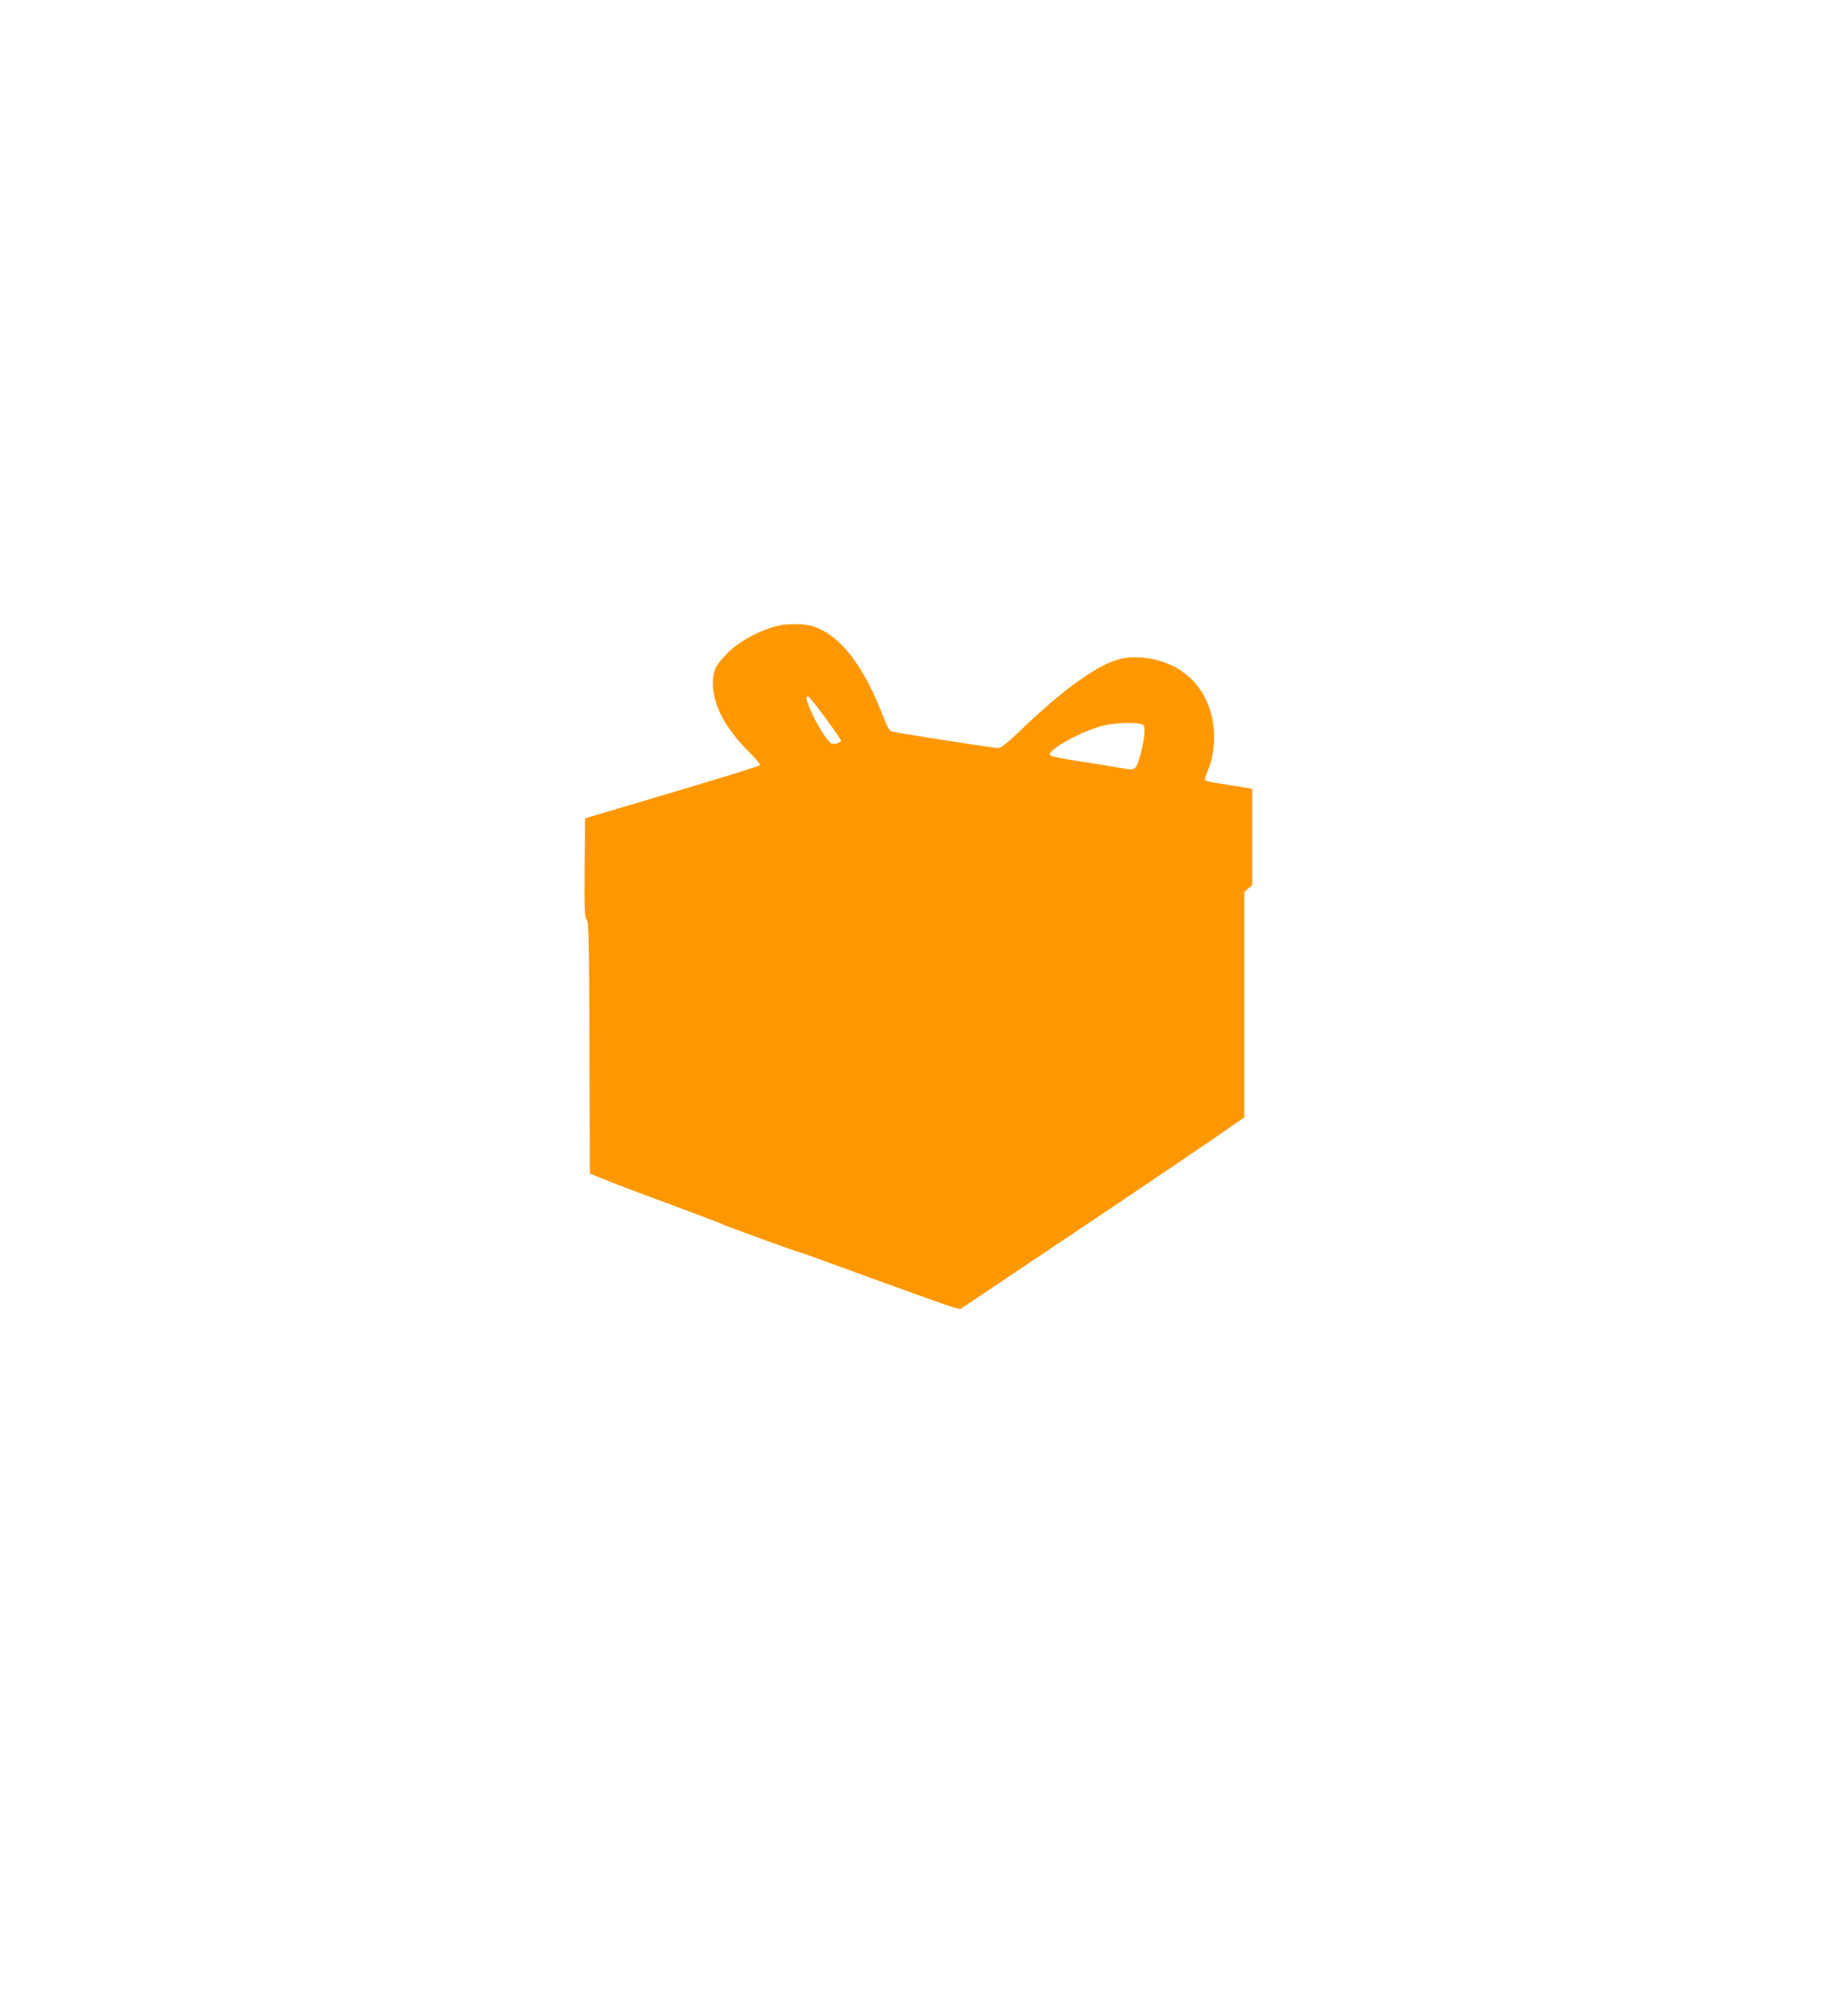 <?xml version="1.0" standalone="no"?>
<!DOCTYPE svg PUBLIC "-//W3C//DTD SVG 20010904//EN"
 "http://www.w3.org/TR/2001/REC-SVG-20010904/DTD/svg10.dtd">
<svg version="1.0" xmlns="http://www.w3.org/2000/svg"
 width="1165pt" height="1280pt" viewBox="0 0 1165 1280"
 preserveAspectRatio="xMidYMid meet">
<g transform="translate(0,1280) scale(0.1,-0.1)"
fill="#ff9800" stroke="none">
<path d="M4955 8830 c-125 -26 -269 -104 -347 -188 -69 -73 -83 -105 -82 -187
2 -134 82 -284 228 -428 44 -43 75 -81 70 -86 -10 -9 -289 -94 -779 -239
l-330 -98 -3 -314 c-2 -268 0 -316 13 -330 13 -14 15 -120 17 -814 l3 -798
110 -44 c61 -25 245 -95 410 -155 165 -61 309 -116 320 -122 23 -12 476 -177
487 -177 4 0 216 -76 471 -170 256 -93 484 -175 509 -181 l44 -12 574 385
c599 401 1020 686 1152 779 l78 54 0 716 0 715 25 22 25 22 0 305 0 305 -22 5
c-13 2 -68 12 -123 20 -138 21 -155 25 -155 38 0 6 12 39 26 75 17 44 27 91
31 150 17 292 -156 510 -433 544 -138 17 -227 -11 -394 -123 -111 -75 -246
-188 -396 -332 -91 -87 -128 -117 -147 -117 -28 0 -651 97 -679 106 -9 3 -28
35 -44 77 -116 306 -248 494 -401 569 -52 25 -79 32 -141 34 -42 2 -95 -1
-117 -6z m287 -591 c54 -74 98 -138 98 -142 0 -11 -42 -25 -57 -20 -50 19
-201 317 -153 301 8 -2 58 -65 112 -139z m2018 -44 c15 -18 1 -122 -26 -210
-24 -74 -28 -77 -104 -64 -36 7 -155 26 -265 43 -157 24 -200 34 -200 46 0 39
225 158 349 185 89 19 230 19 246 0z"/>
</g>
</svg>
